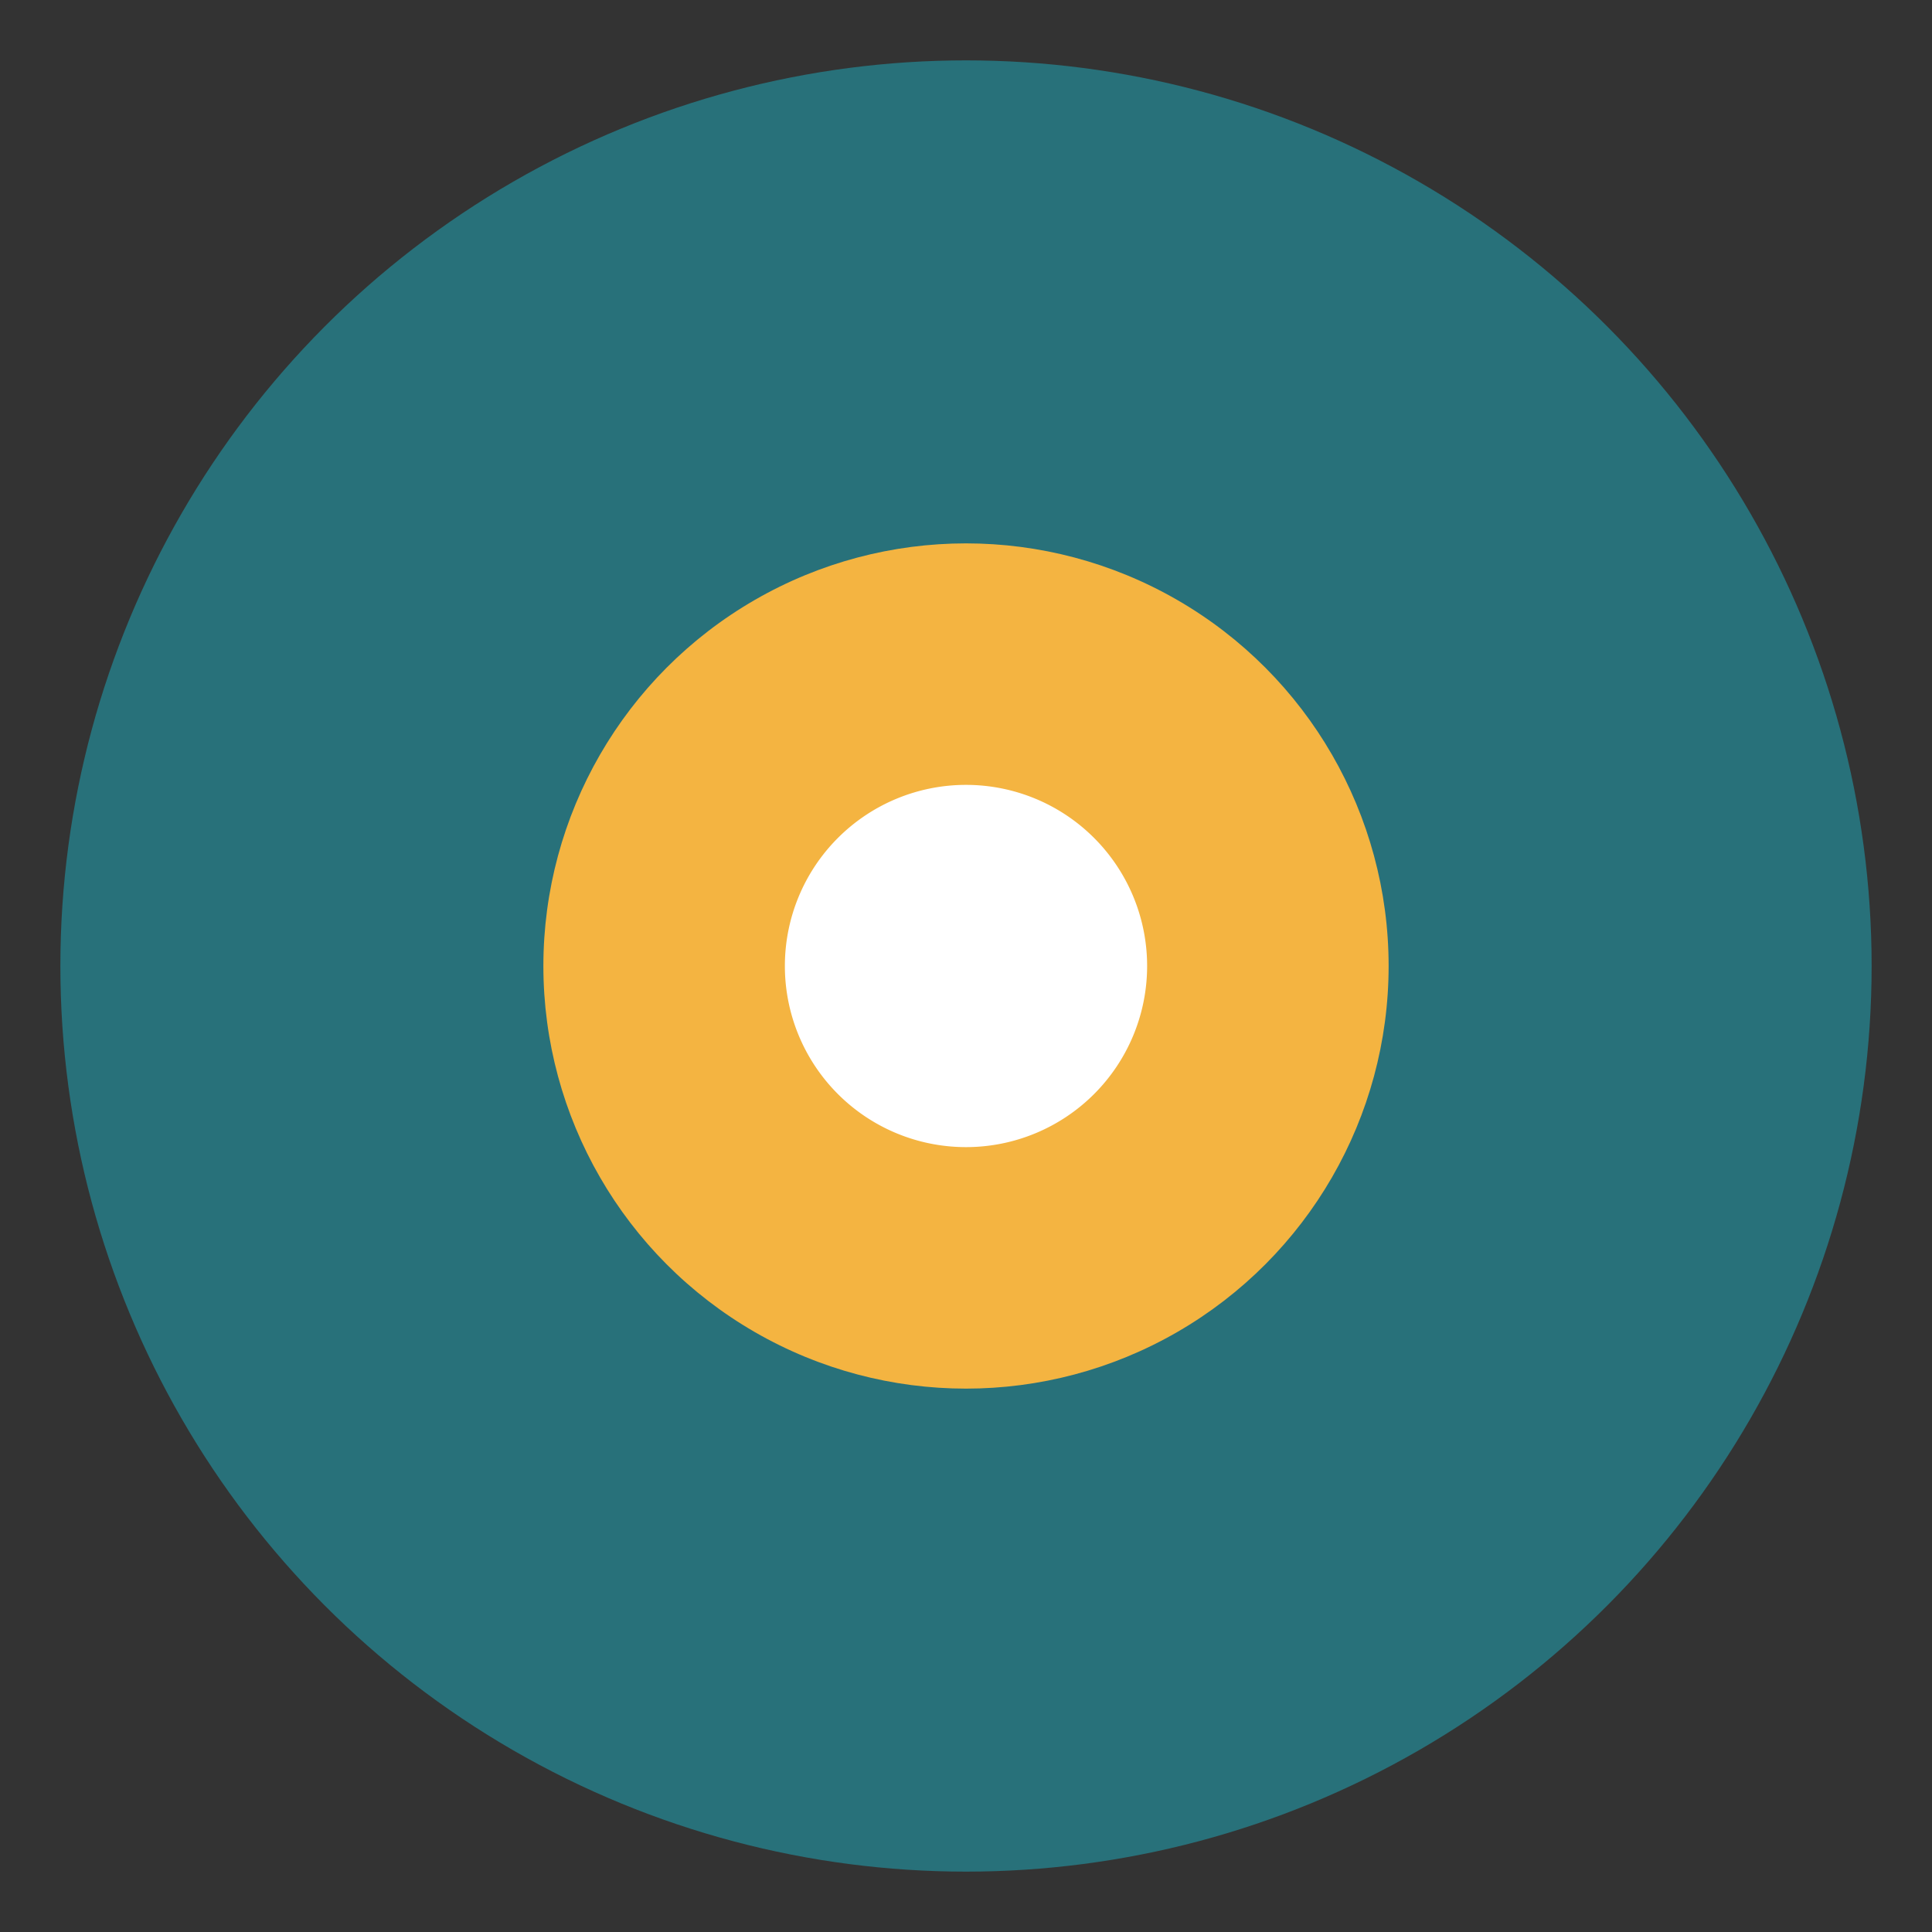 <?xml version="1.0" encoding="UTF-8"?>
<svg xmlns="http://www.w3.org/2000/svg" width="32" height="32" viewBox="0 0 32 32"><rect x="0" y="0" width="32" height="32" fill="#333333" stroke="none"/><circle cx="16" cy="16" r="15" fill="#28717A"/><circle cx="16" cy="16" r="7" fill="#F4B441"/><path d="M13 16a3 3 0 0 1 6 0 3 3 0 0 1-6 0z" fill="#fff"/></svg>